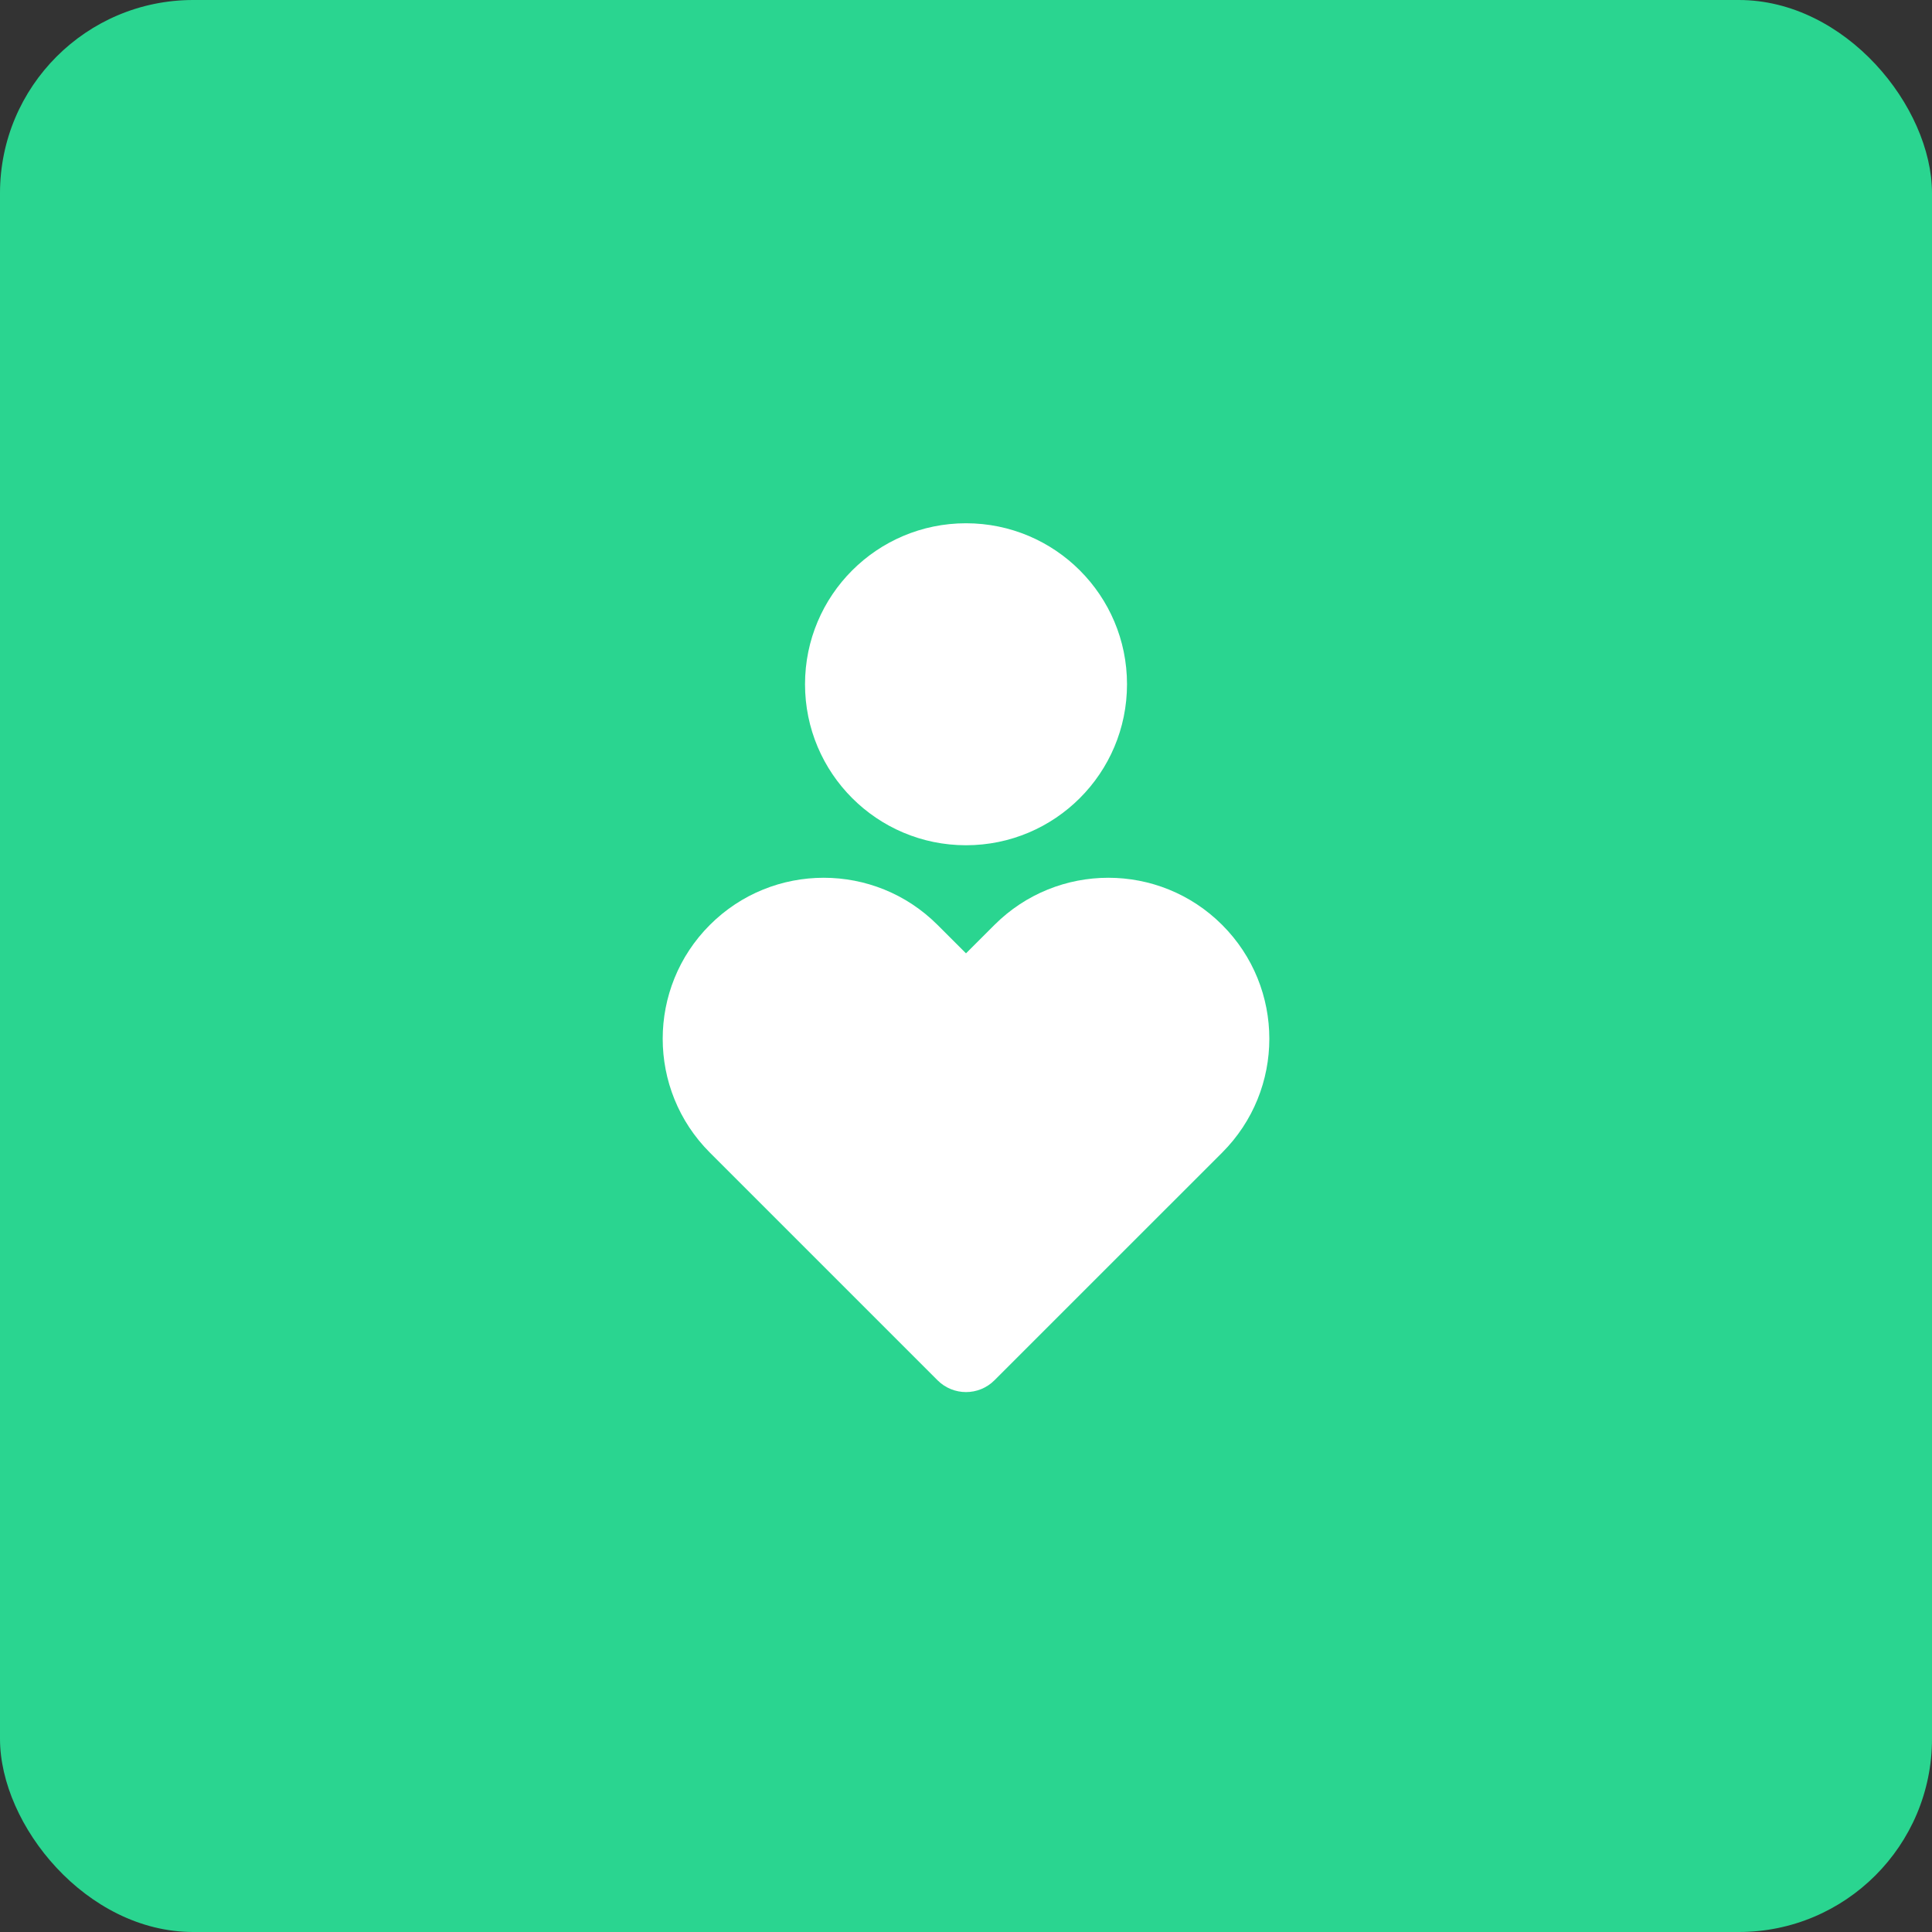 <svg width="56" height="56" viewBox="0 0 56 56" fill="none" xmlns="http://www.w3.org/2000/svg">
<rect x="0" y="0" width="56" height="56" fill="#333333" stroke="none"/>
<rect width="56" height="56" rx="5.6" fill="#2AD590"/>
<path d="M35.425 26.809C37.248 28.631 37.248 31.586 35.425 33.409L28.825 40.008C28.37 40.464 27.631 40.464 27.175 40.008L20.576 33.409C18.753 31.586 18.753 28.631 20.576 26.809C22.398 24.987 25.353 24.987 27.175 26.809L28 27.633L28.825 26.809C30.648 24.987 33.603 24.987 35.425 26.809ZM28 15.167C30.578 15.167 32.667 17.256 32.667 19.833C32.667 22.411 30.578 24.5 28 24.5C25.423 24.5 23.334 22.411 23.334 19.833C23.334 17.256 25.423 15.167 28 15.167Z" fill="white"/>
</svg>

